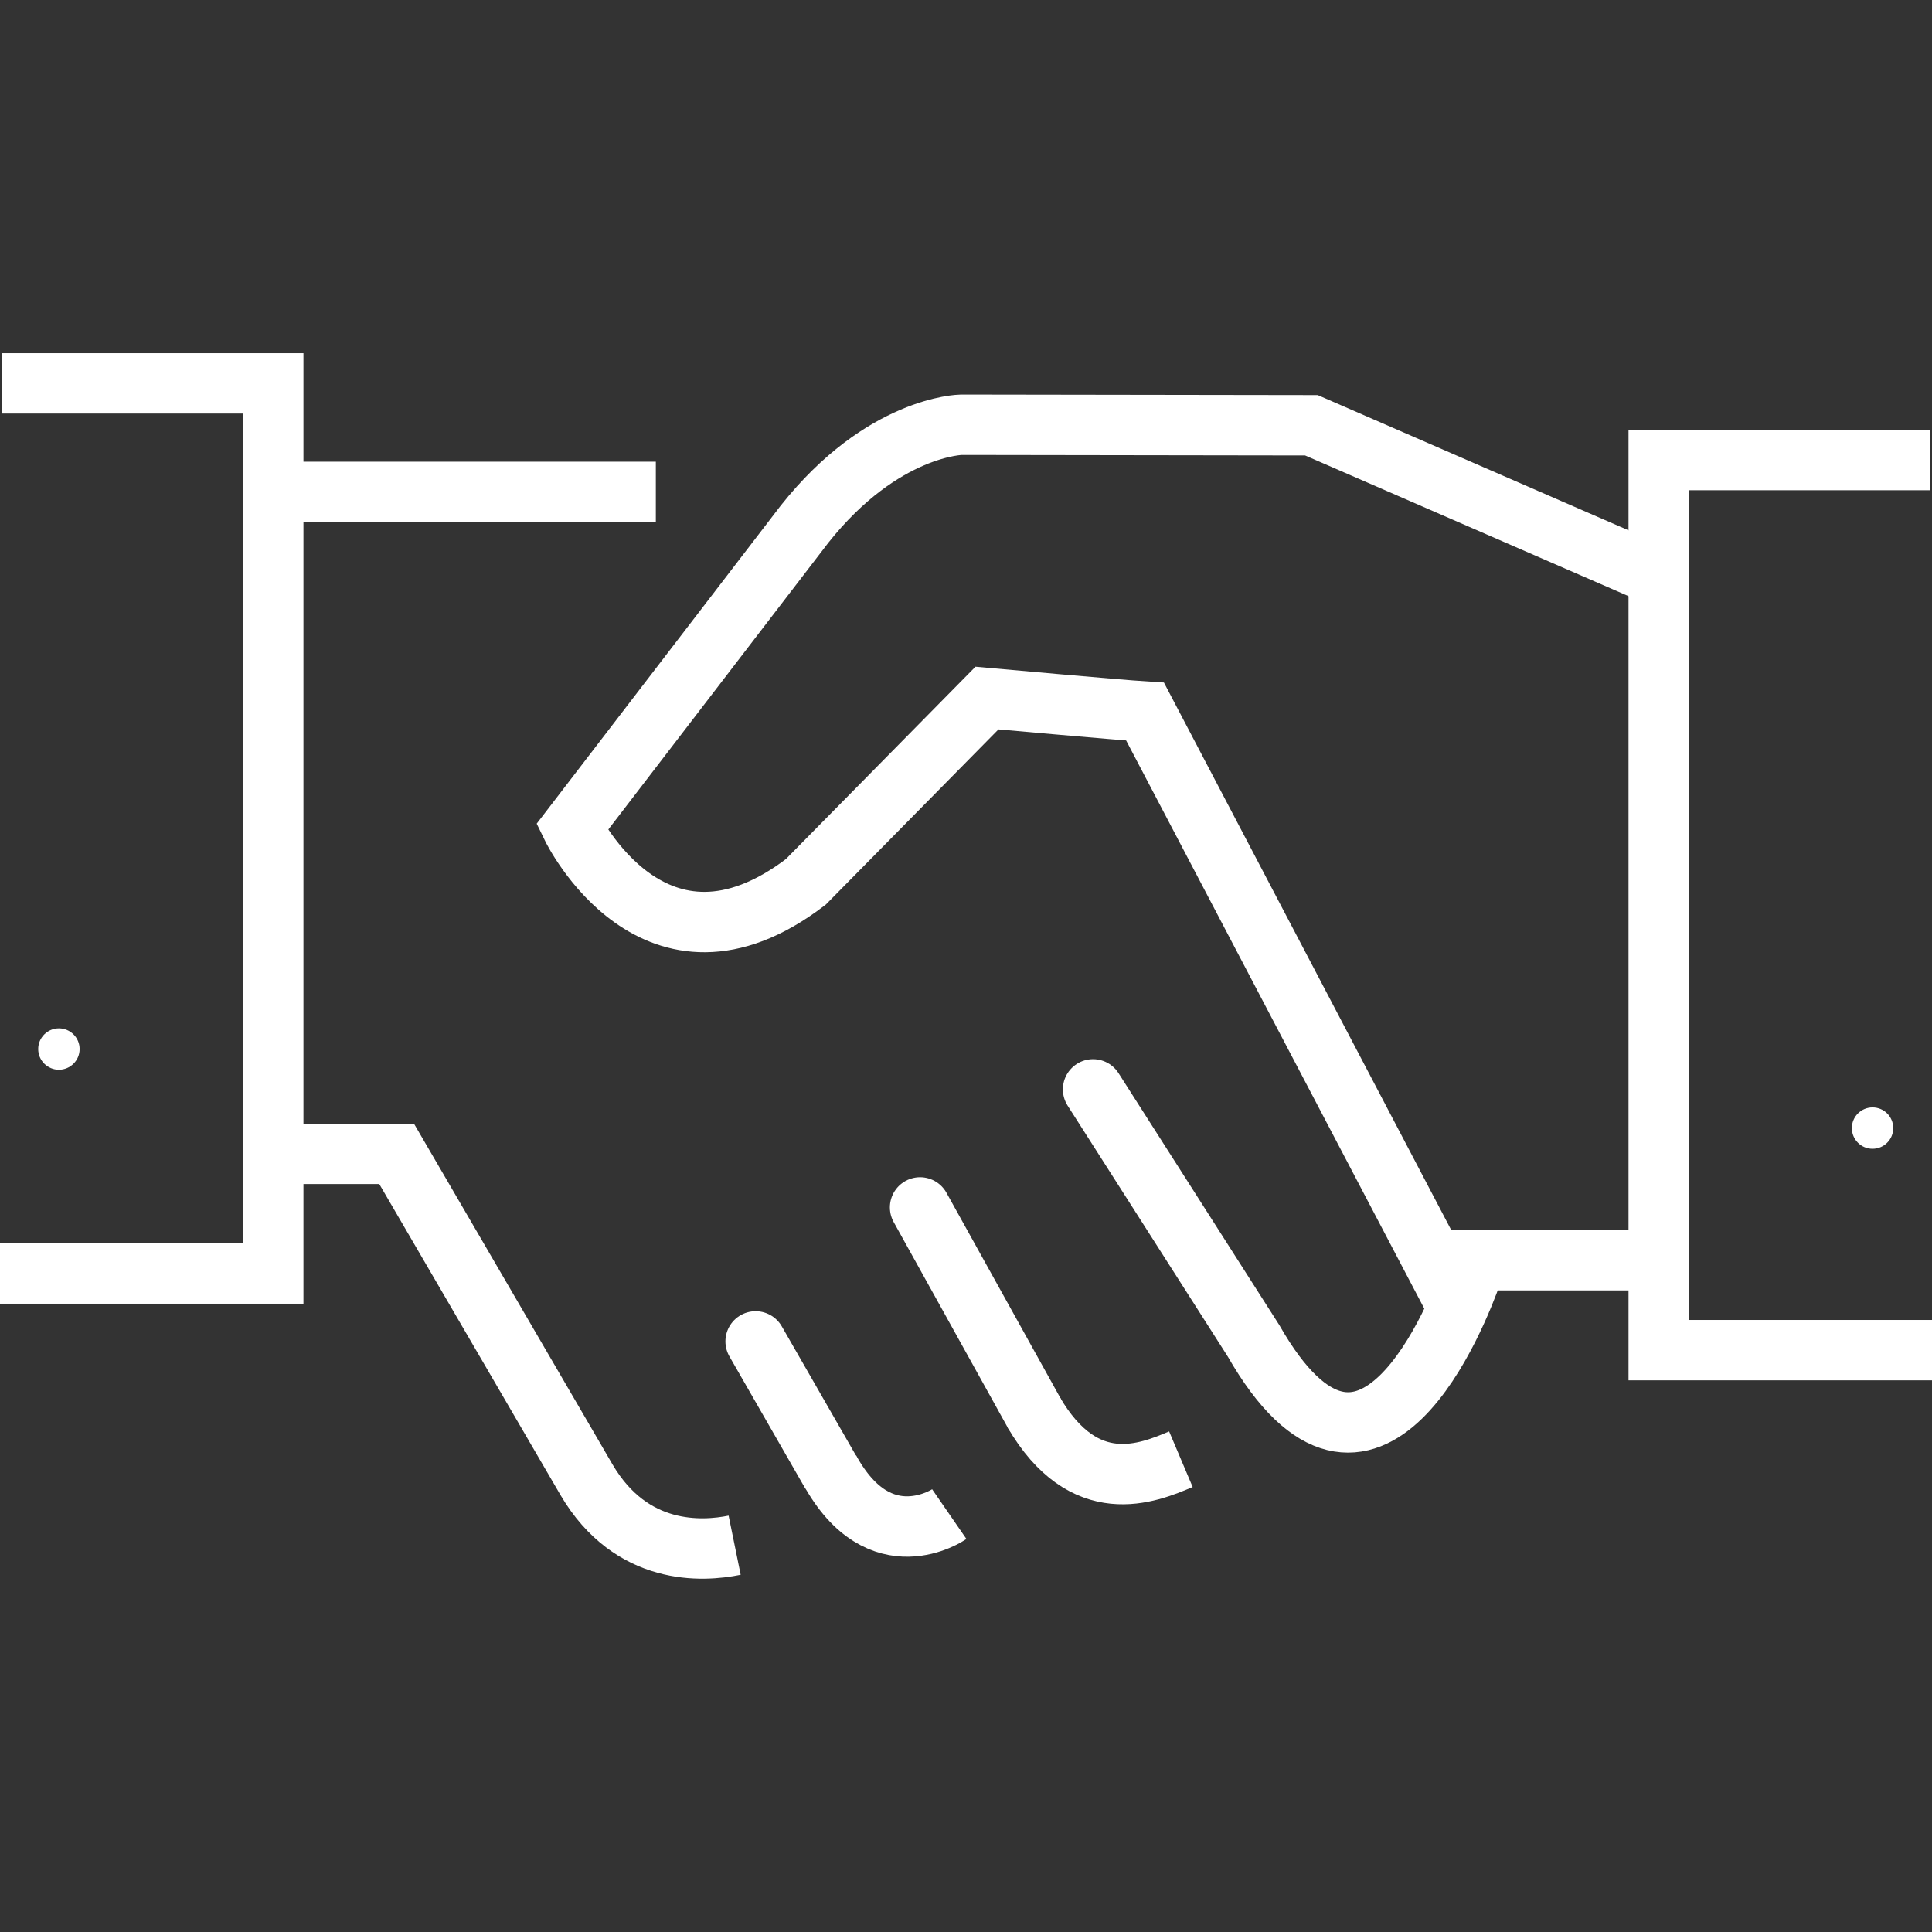 <svg width="48" height="48" viewBox="0 0 48 48" fill="none" xmlns="http://www.w3.org/2000/svg">
<rect x="0" y="0" width="48" height="48" fill="#333333" stroke="none"/>
<g clip-path="url(#clip0_1363_1166)">
<path d="M35.509 31.31H41.158" stroke="white" stroke-width="1.5" stroke-miterlimit="10"/>
<path d="M18.252 38.39C17.448 38.554 15.688 38.66 14.574 36.768L9.854 28.667H6.994" stroke="white" stroke-width="1.5" stroke-miterlimit="10"/>
<path d="M22.859 29.998L25.687 35.094" stroke="white" stroke-width="1.5" stroke-miterlimit="10" stroke-linecap="round"/>
<path d="M18.773 33.327L20.605 36.517" stroke="white" stroke-width="1.5" stroke-miterlimit="10" stroke-linecap="round"/>
<path d="M29.339 36.254C28.515 36.603 26.94 37.256 25.674 35.074" stroke="white" stroke-width="1.5" stroke-miterlimit="10"/>
<path d="M23.585 37.618C23.585 37.618 21.864 38.805 20.612 36.518" stroke="white" stroke-width="1.5" stroke-miterlimit="10"/>
<path d="M6.974 12.221H16.294" stroke="white" stroke-width="1.5" stroke-miterlimit="10"/>
<path d="M0.053 9.525H6.789V31.64H0" stroke="white" stroke-width="1.5" stroke-miterlimit="10"/>
<path d="M47.947 11.43H41.21V33.544H48" stroke="white" stroke-width="1.5" stroke-miterlimit="10"/>
<path d="M36.069 32.2L28.449 17.679C27.803 17.639 24.521 17.343 24.521 17.343L20.019 21.911C16.261 24.778 14.211 20.553 14.211 20.553L19.992 13.018C21.93 10.58 23.881 10.553 23.881 10.553L32.582 10.566L41.099 14.271" stroke="white" stroke-width="1.5" stroke-miterlimit="10"/>
<path d="M36.57 31.627C36.227 32.602 34.006 38.317 31.145 33.314L27.157 27.065" stroke="white" stroke-width="1.5" stroke-miterlimit="10" stroke-linecap="round"/>
<path d="M46.523 28.541C46.807 28.541 47.037 28.311 47.037 28.027C47.037 27.743 46.807 27.513 46.523 27.513C46.239 27.513 46.009 27.743 46.009 28.027C46.009 28.311 46.239 28.541 46.523 28.541Z" fill="white"/>
<path d="M1.978 26.063C1.978 26.347 1.747 26.577 1.463 26.577C1.18 26.577 0.949 26.347 0.949 26.063C0.949 25.78 1.18 25.549 1.463 25.549C1.747 25.549 1.978 25.78 1.978 26.063Z" fill="white"/>
</g>
<defs>
<clipPath id="clip0_1363_1166">
<rect width="48" height="30.598" fill="white" transform="translate(0 8.701)"/>
</clipPath>
</defs>
</svg>
